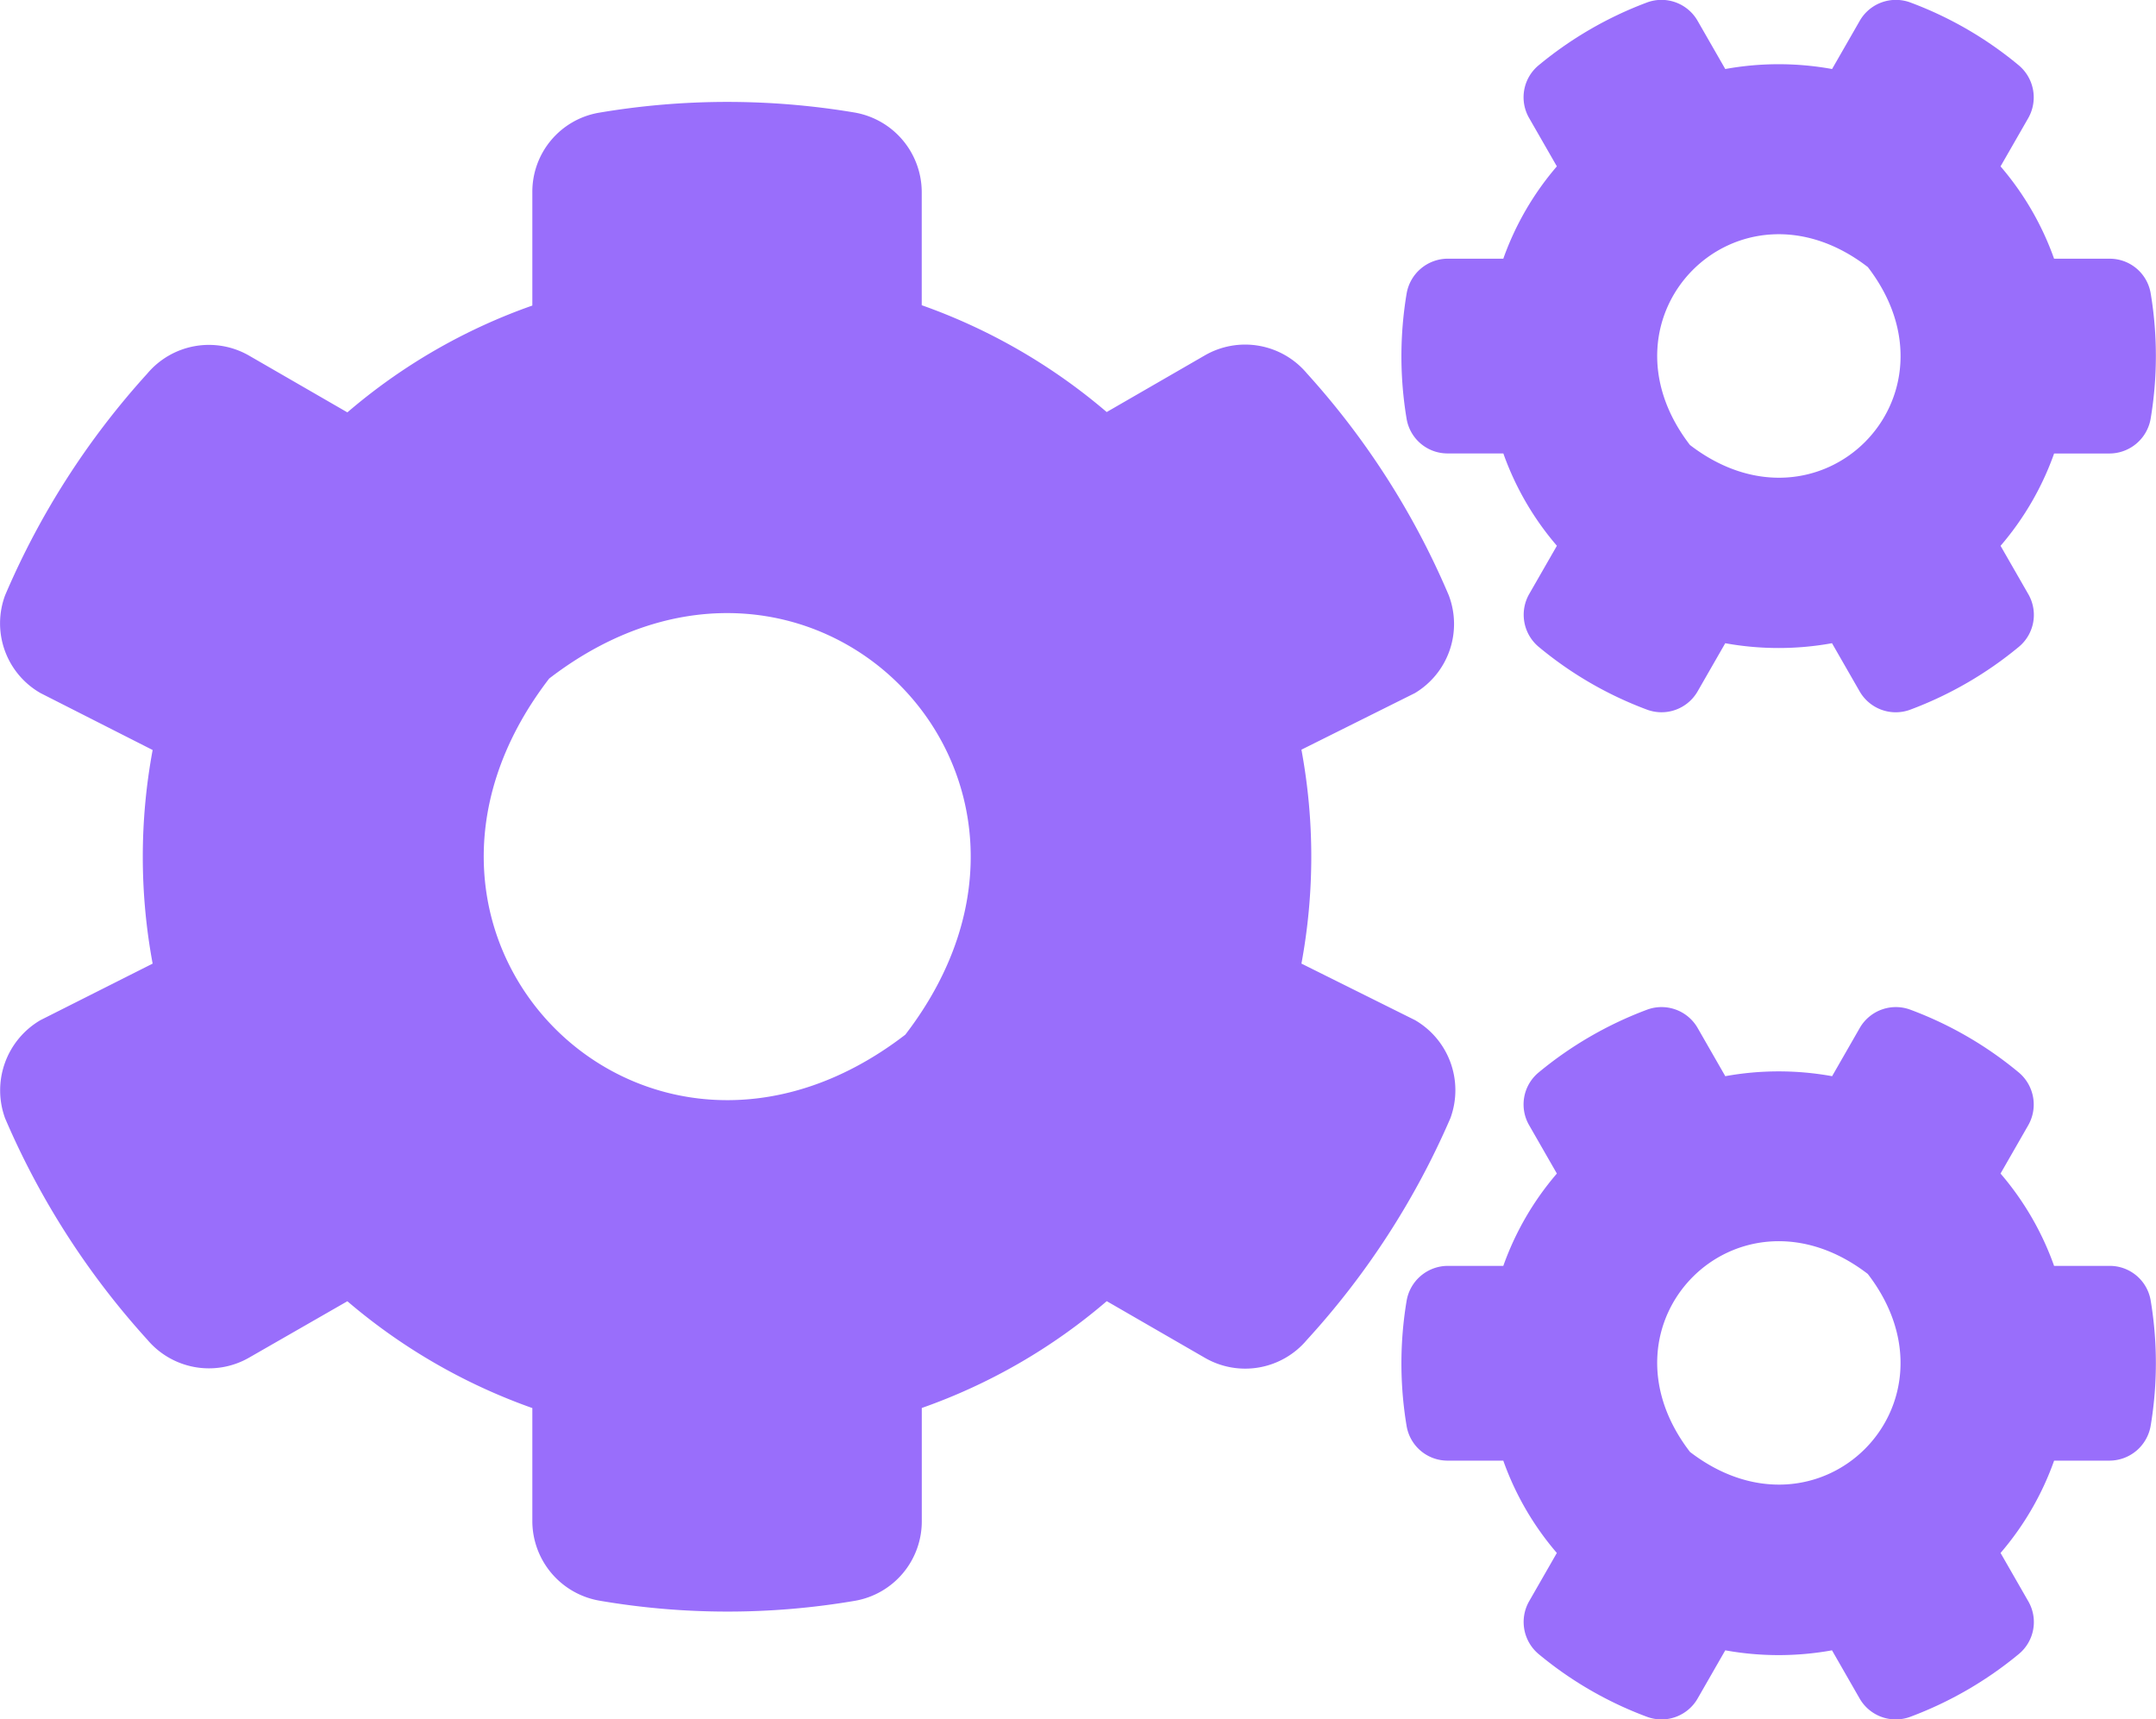 <svg xmlns="http://www.w3.org/2000/svg" width="77.98" height="62.179" viewBox="0 0 77.98 62.179"><path id="Icon_awesome-cogs" data-name="Icon awesome-cogs" d="M62.4,23.268l-1,1.742a1.506,1.506,0,0,1-1.84.658A13.465,13.465,0,0,1,55.651,23.4a1.513,1.513,0,0,1-.341-1.913l1-1.742a10.519,10.519,0,0,1-1.937-3.339H52.361a1.5,1.5,0,0,1-1.487-1.255,13.728,13.728,0,0,1,0-4.521,1.515,1.515,0,0,1,1.487-1.267h2.011a10.519,10.519,0,0,1,1.937-3.339l-1-1.742a1.5,1.5,0,0,1,.341-1.913A13.626,13.626,0,0,1,59.562.1,1.506,1.506,0,0,1,61.4.762l1,1.742a10.828,10.828,0,0,1,3.863,0l1-1.742A1.506,1.506,0,0,1,69.1.1,13.465,13.465,0,0,1,73.015,2.37a1.513,1.513,0,0,1,.341,1.913l-1,1.742a10.519,10.519,0,0,1,1.937,3.339H76.3a1.5,1.5,0,0,1,1.487,1.255,13.728,13.728,0,0,1,0,4.521A1.515,1.515,0,0,1,76.3,16.408H74.294a10.519,10.519,0,0,1-1.937,3.339l1,1.742a1.5,1.5,0,0,1-.341,1.913A13.626,13.626,0,0,1,69.1,25.669a1.506,1.506,0,0,1-1.84-.658l-1-1.742a10.828,10.828,0,0,1-3.863,0ZM61.122,16.1c4.691,3.607,10.041-1.742,6.434-6.434C62.864,6.05,57.515,11.412,61.122,16.1ZM47.072,34.856,51.179,36.9a2.93,2.93,0,0,1,1.279,3.546,28.766,28.766,0,0,1-5.191,8.018,2.913,2.913,0,0,1-3.692.646l-3.546-2.047a20.932,20.932,0,0,1-6.69,3.863v4.094a2.916,2.916,0,0,1-2.4,2.876,27.4,27.4,0,0,1-9.249,0,2.927,2.927,0,0,1-2.437-2.876V50.929a21.161,21.161,0,0,1-6.69-3.863L9.018,49.1a2.916,2.916,0,0,1-3.692-.646A28.723,28.723,0,0,1,.183,40.449,2.94,2.94,0,0,1,1.463,36.9L5.52,34.856a21.11,21.11,0,0,1,0-7.725L1.463,25.072A2.906,2.906,0,0,1,.183,21.538,28.61,28.61,0,0,1,5.325,13.52a2.913,2.913,0,0,1,3.692-.646l3.546,2.047a20.932,20.932,0,0,1,6.69-3.863V6.952a2.9,2.9,0,0,1,2.388-2.864A27.789,27.789,0,0,1,30.9,4.076a2.927,2.927,0,0,1,2.437,2.876v4.094a21.161,21.161,0,0,1,6.69,3.863l3.546-2.047a2.916,2.916,0,0,1,3.692.646,28.571,28.571,0,0,1,5.13,8.018,2.913,2.913,0,0,1-1.219,3.546l-4.106,2.047a21.176,21.176,0,0,1,0,7.738Zm-14.33,2.571c7.214-9.383-3.5-20.094-12.88-12.88C12.649,33.93,23.36,44.641,32.742,37.427ZM62.4,59.69l-1,1.743a1.506,1.506,0,0,1-1.84.658,13.465,13.465,0,0,1-3.911-2.266,1.513,1.513,0,0,1-.341-1.913l1-1.743a10.519,10.519,0,0,1-1.937-3.339H52.361a1.5,1.5,0,0,1-1.487-1.255,13.728,13.728,0,0,1,0-4.521,1.515,1.515,0,0,1,1.487-1.267h2.011a10.519,10.519,0,0,1,1.937-3.339l-1-1.743a1.5,1.5,0,0,1,.341-1.913,13.626,13.626,0,0,1,3.911-2.266,1.506,1.506,0,0,1,1.84.658l1,1.743a10.828,10.828,0,0,1,3.863,0l1-1.743a1.506,1.506,0,0,1,1.84-.658,13.465,13.465,0,0,1,3.911,2.266,1.513,1.513,0,0,1,.341,1.913l-1,1.743a10.519,10.519,0,0,1,1.937,3.339H76.3a1.5,1.5,0,0,1,1.487,1.255,13.728,13.728,0,0,1,0,4.521A1.515,1.515,0,0,1,76.3,52.83H74.294a10.519,10.519,0,0,1-1.937,3.339l1,1.743a1.5,1.5,0,0,1-.341,1.913A13.626,13.626,0,0,1,69.1,62.091a1.506,1.506,0,0,1-1.84-.658l-1-1.743A10.828,10.828,0,0,1,62.4,59.69Zm-1.279-7.177c4.691,3.607,10.041-1.742,6.434-6.434C62.864,42.472,57.515,47.822,61.122,52.513Z" transform="translate(0.001 -0.008)" fill="#996efb"></path></svg>